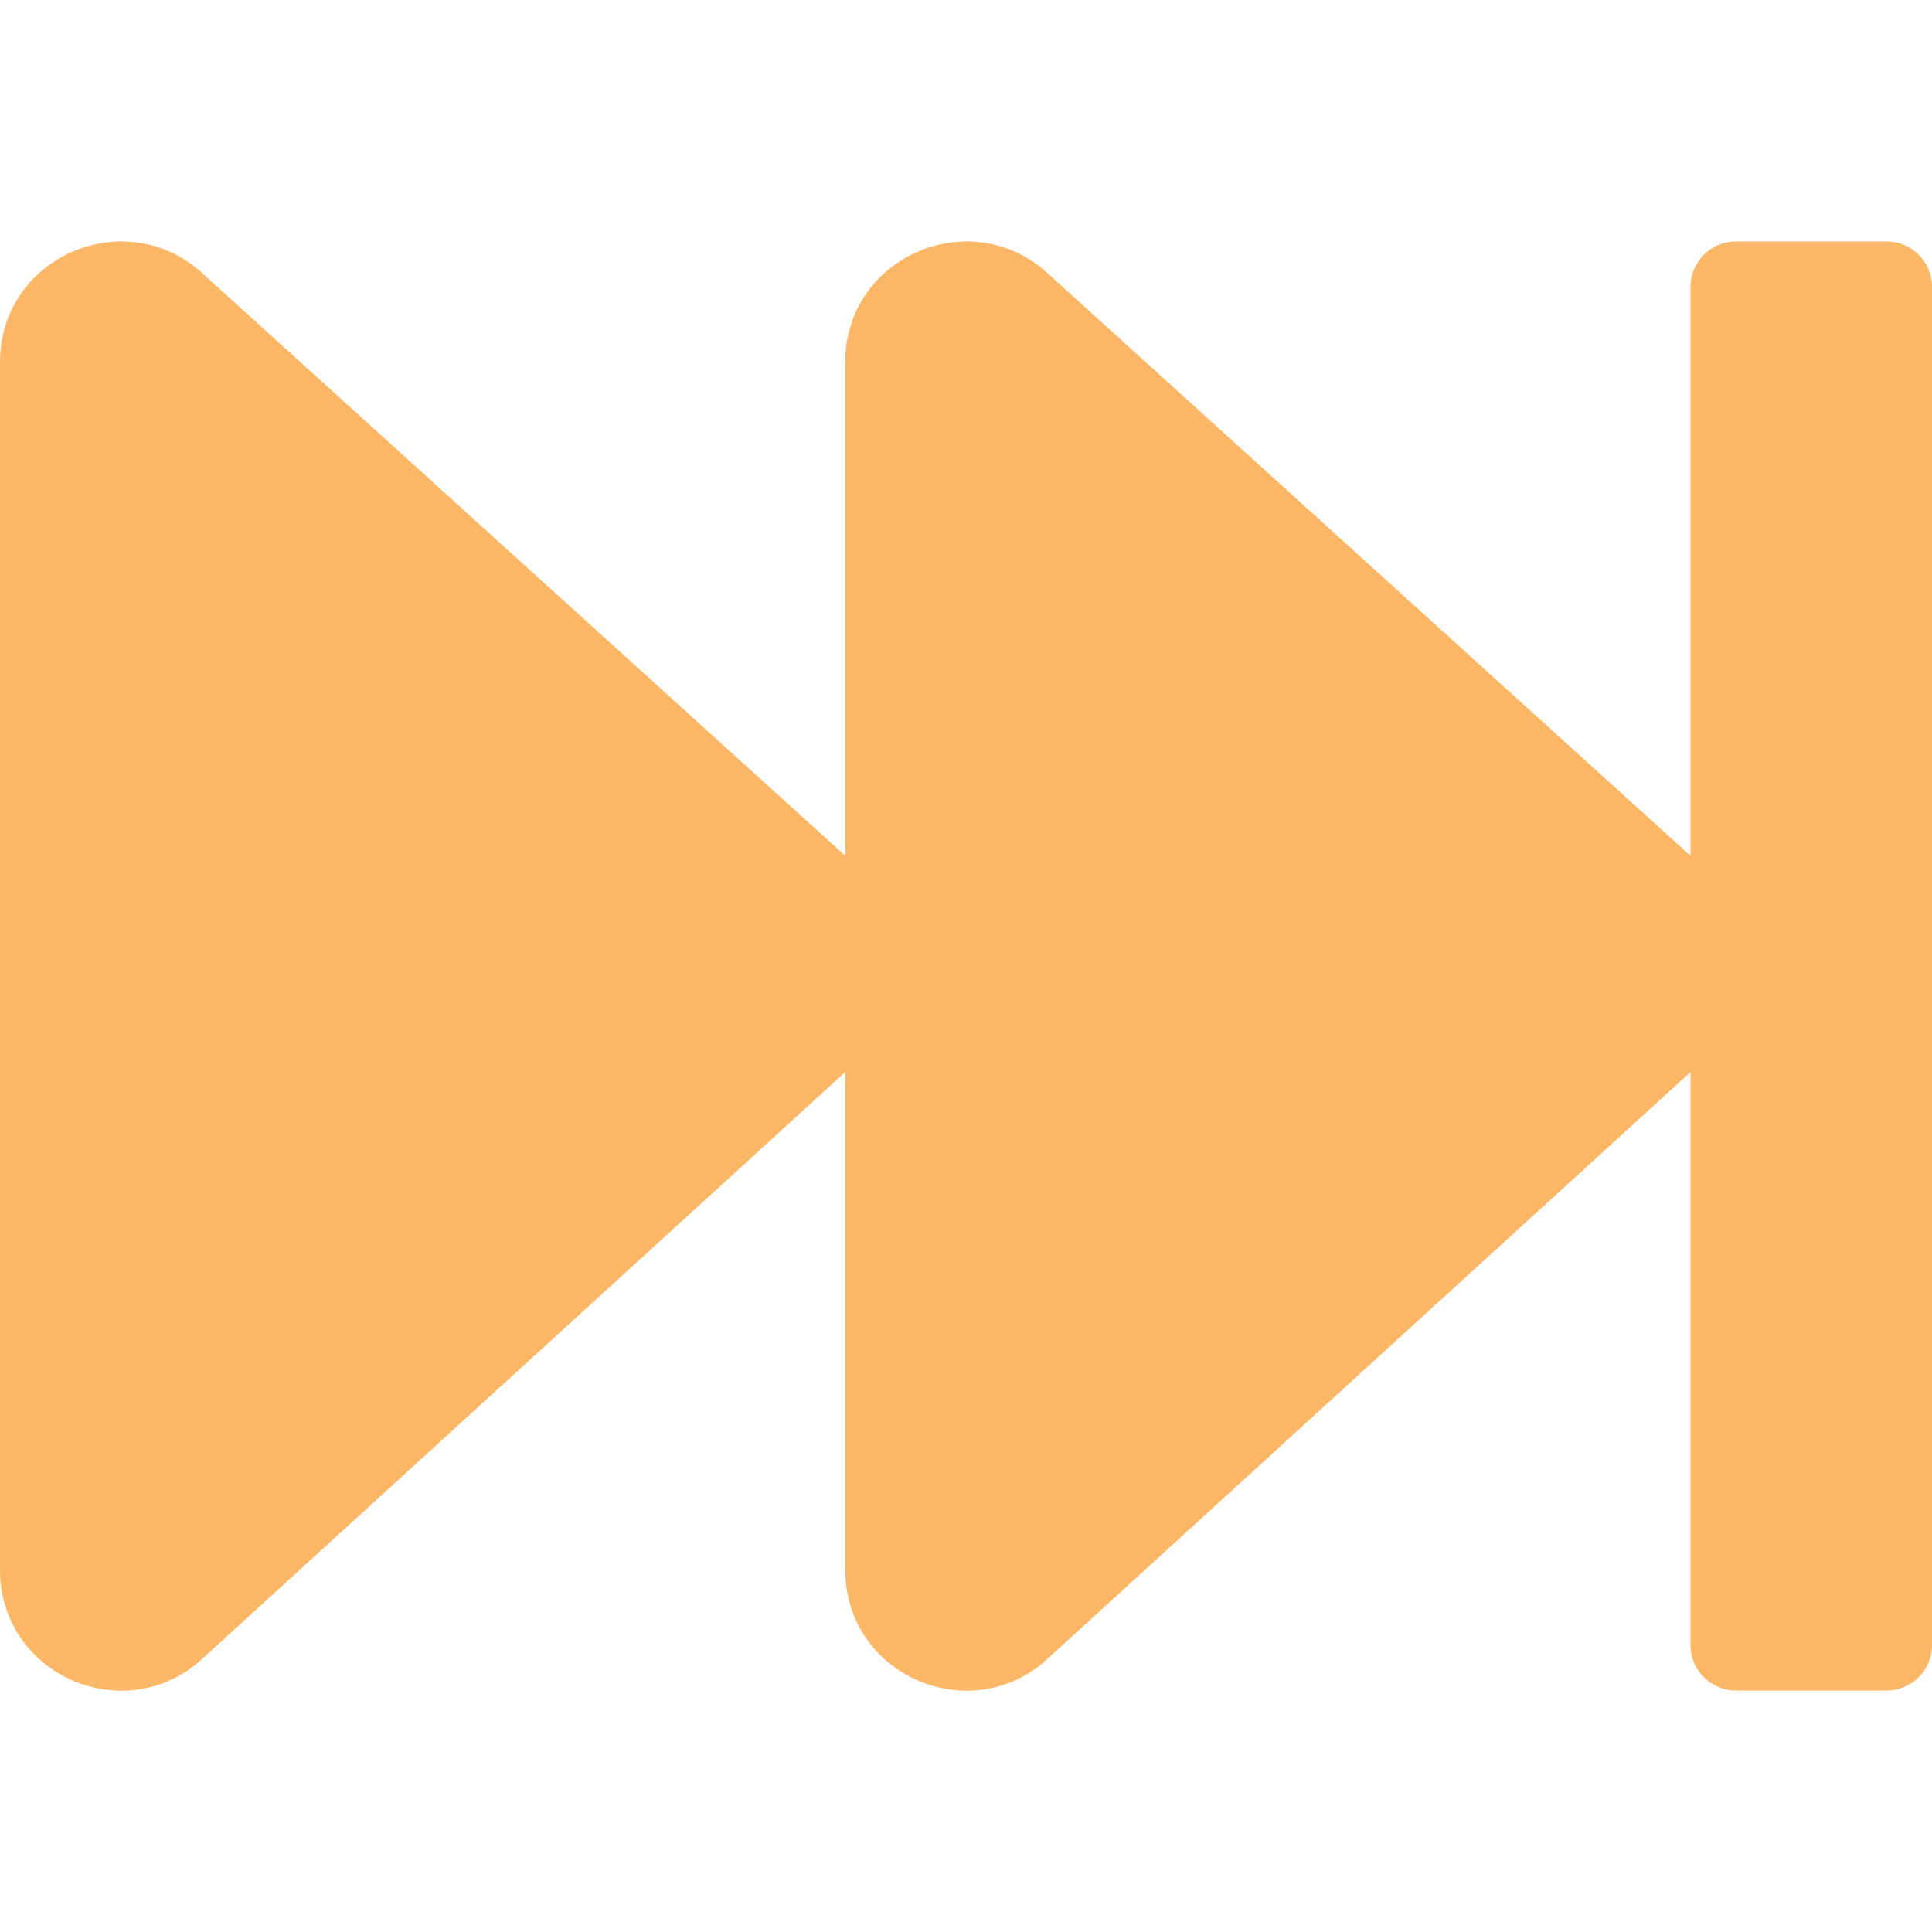<svg width="50" height="50" viewBox="0 0 50 50" fill="none" xmlns="http://www.w3.org/2000/svg">
<path d="M50 7.422V42.578C50 43.222 49.473 43.75 48.828 43.75H44.922C44.277 43.75 43.75 43.222 43.75 42.578V27.744L27.002 43.027C24.99 44.707 21.875 43.301 21.875 40.625V27.744L5.127 43.027C3.115 44.707 0 43.301 0 40.625V9.375C0 6.699 3.115 5.303 5.127 6.973L21.875 22.148V9.375C21.875 6.699 24.99 5.303 27.002 6.973L43.75 22.148V7.422C43.75 6.777 44.277 6.25 44.922 6.25H48.828C49.473 6.25 50 6.777 50 7.422Z" fill="#FBB666"/>
</svg>
